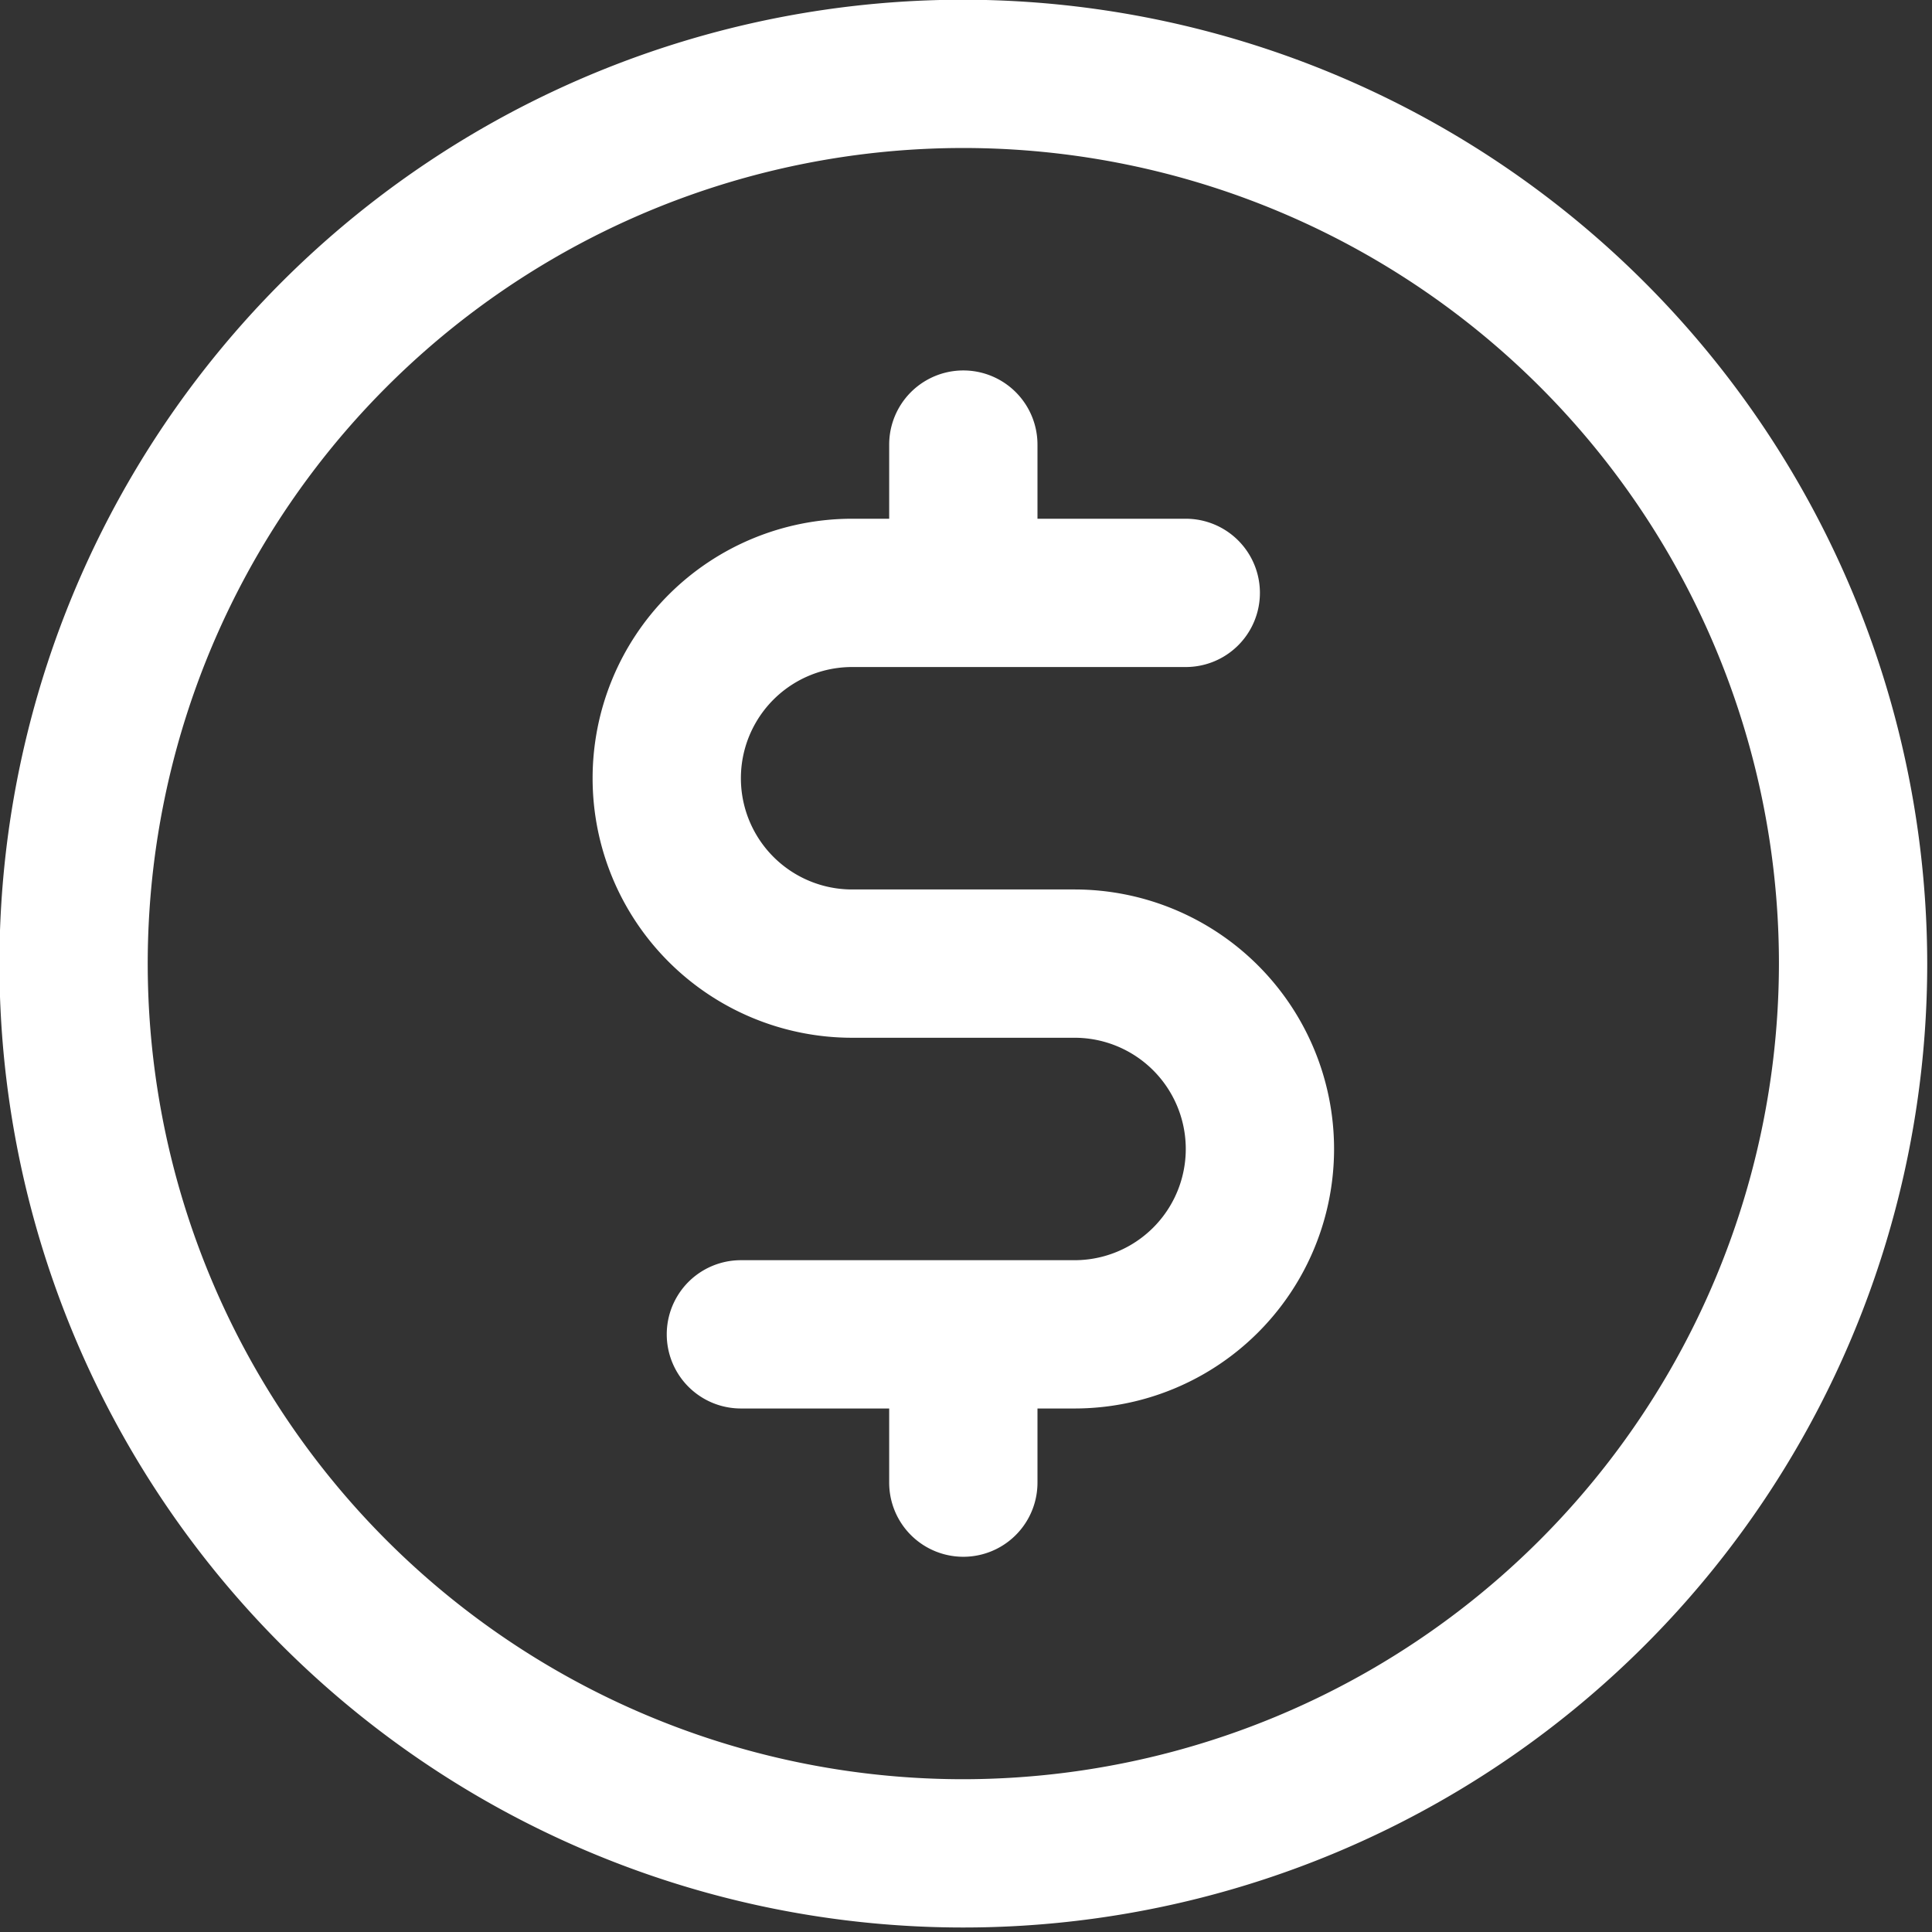 <?xml version="1.0" encoding="UTF-8" standalone="no"?>
<!-- Created with Inkscape (http://www.inkscape.org/) -->

<svg
   width="6.879mm"
   height="6.879mm"
   viewBox="0 0 6.879 6.879"
   version="1.1"
   id="svg1"
   xml:space="preserve"
   xmlns="http://www.w3.org/2000/svg"
   xmlns:svg="http://www.w3.org/2000/svg"><rect x="0" y="0" width="6.879" height="6.879" fill="#333333" stroke="none"/><defs
     id="defs1" /><g
     id="layer1"
     transform="translate(-101.588,-145.06)"><g
       style="fill:#ffffff;fill-opacity:1"
       id="g1"
       transform="matrix(0.033,0,0,0.033,100.794,144.267)"><path
         d="M 128,24 A 104,104 0 1 0 232,128 104.11,104.11 0 0 0 128,24 Z m 0,192 a 88,88 0 1 1 88,-88 88.1,88.1 0 0 1 -88,88 z m 40,-68 a 28,28 0 0 1 -28,28 h -4 v 8 a 8,8 0 0 1 -16,0 v -8 h -16 a 8,8 0 0 1 0,-16 h 36 a 12,12 0 0 0 0,-24 h -24 a 28,28 0 0 1 0,-56 h 4 v -8 a 8,8 0 0 1 16,0 v 8 h 16 a 8,8 0 0 1 0,16 h -36 a 12,12 0 0 0 0,24 h 24 a 28,28 0 0 1 28,28 z"
         id="path1"
         style="fill:#ffffff;fill-opacity:1" /></g></g></svg>
